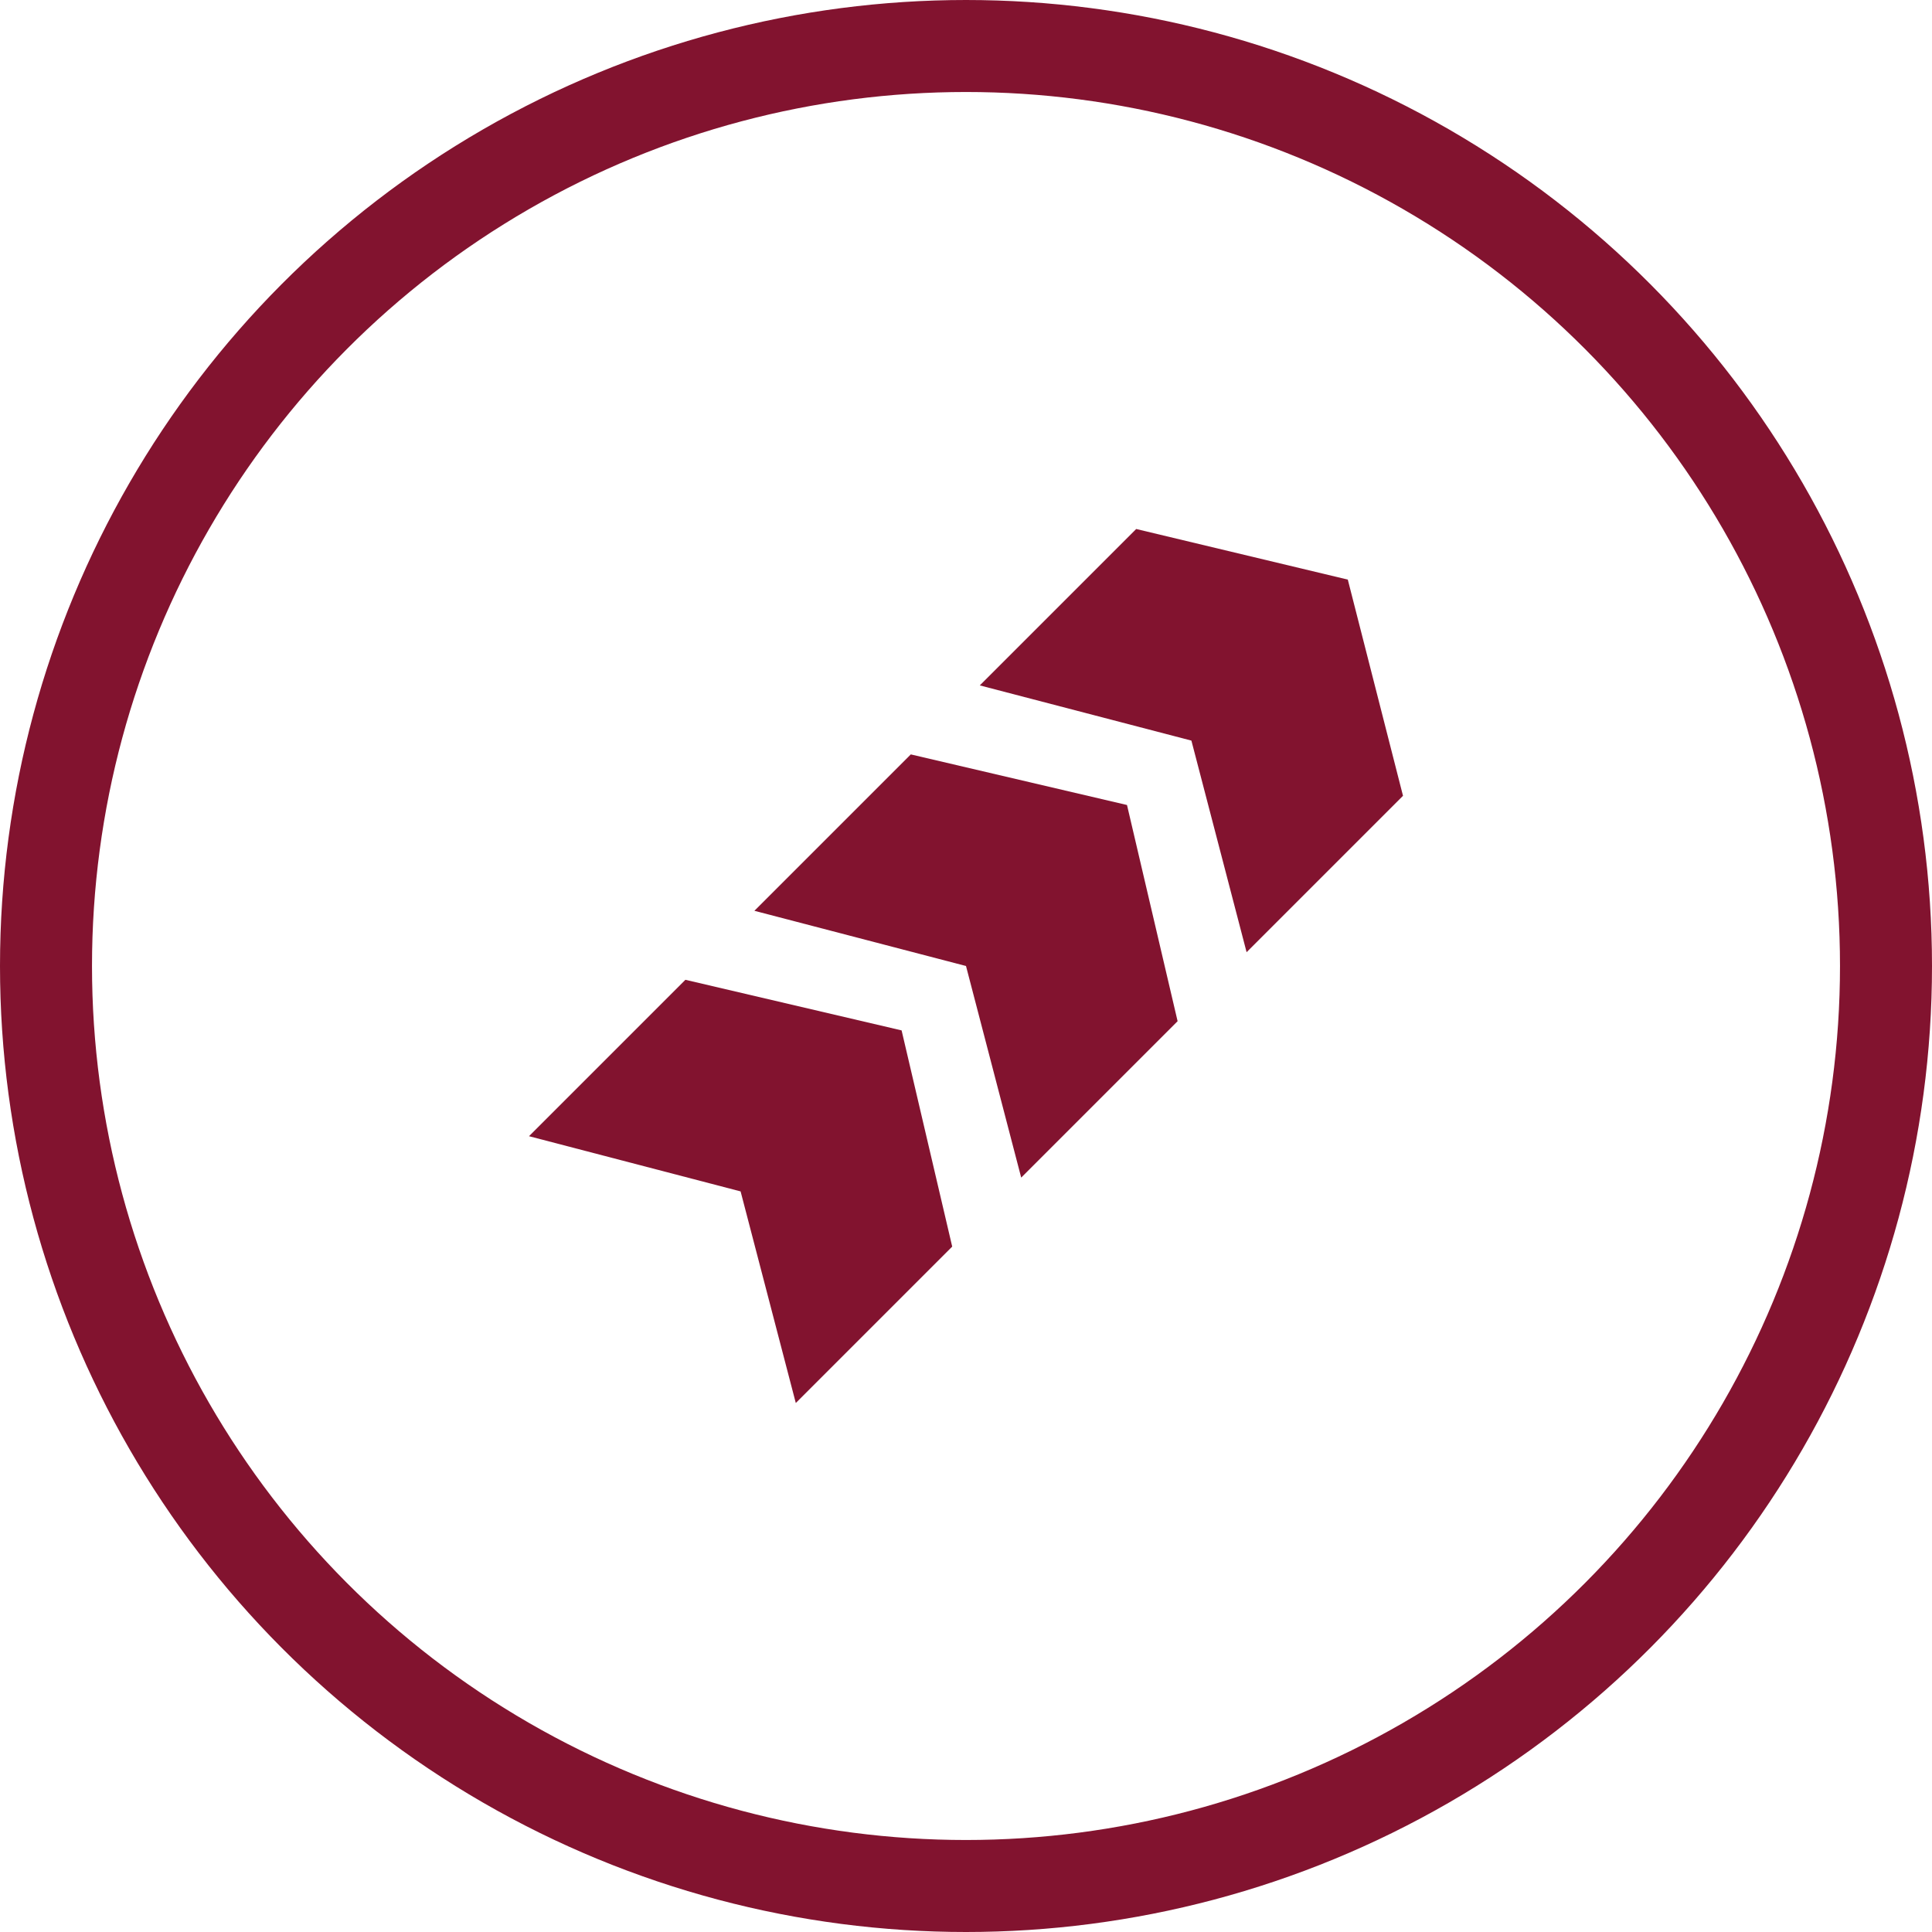 <?xml version="1.0" encoding="utf-8"?>
<!-- Generator: Adobe Illustrator 24.1.1, SVG Export Plug-In . SVG Version: 6.00 Build 0)  -->
<svg version="1.1" id="レイヤー_1" xmlns="http://www.w3.org/2000/svg" xmlns:xlink="http://www.w3.org/1999/xlink" x="0px"
	 y="0px" viewBox="0 0 42 42" style="enable-background:new 0 0 42 42;" xml:space="preserve">
<style type="text/css">
	.st0{fill:none;stroke:#82132F;stroke-width:2;stroke-miterlimit:10;}
	.st1{fill:#82132F;}
</style>
<g id="design">
	<circle class="st0" cx="21" cy="21" r="20"/>
	<polygon class="st1" points="27.1,20.7 25.9,16.1 21.3,14.9 23,13.2 24.7,11.5 29.3,12.6 30.5,17.3 28.8,19 	"/>
	<polygon class="st1" points="22.2,25.6 21,21 16.4,19.8 18.1,18.1 19.8,16.4 24.5,17.5 25.6,22.2 23.9,23.9 	"/>
	<polygon class="st1" points="17.3,30.5 16.1,25.9 11.5,24.7 13.2,23 14.9,21.3 19.6,22.4 20.7,27.1 19,28.8 	"/>
</g>
</svg>
